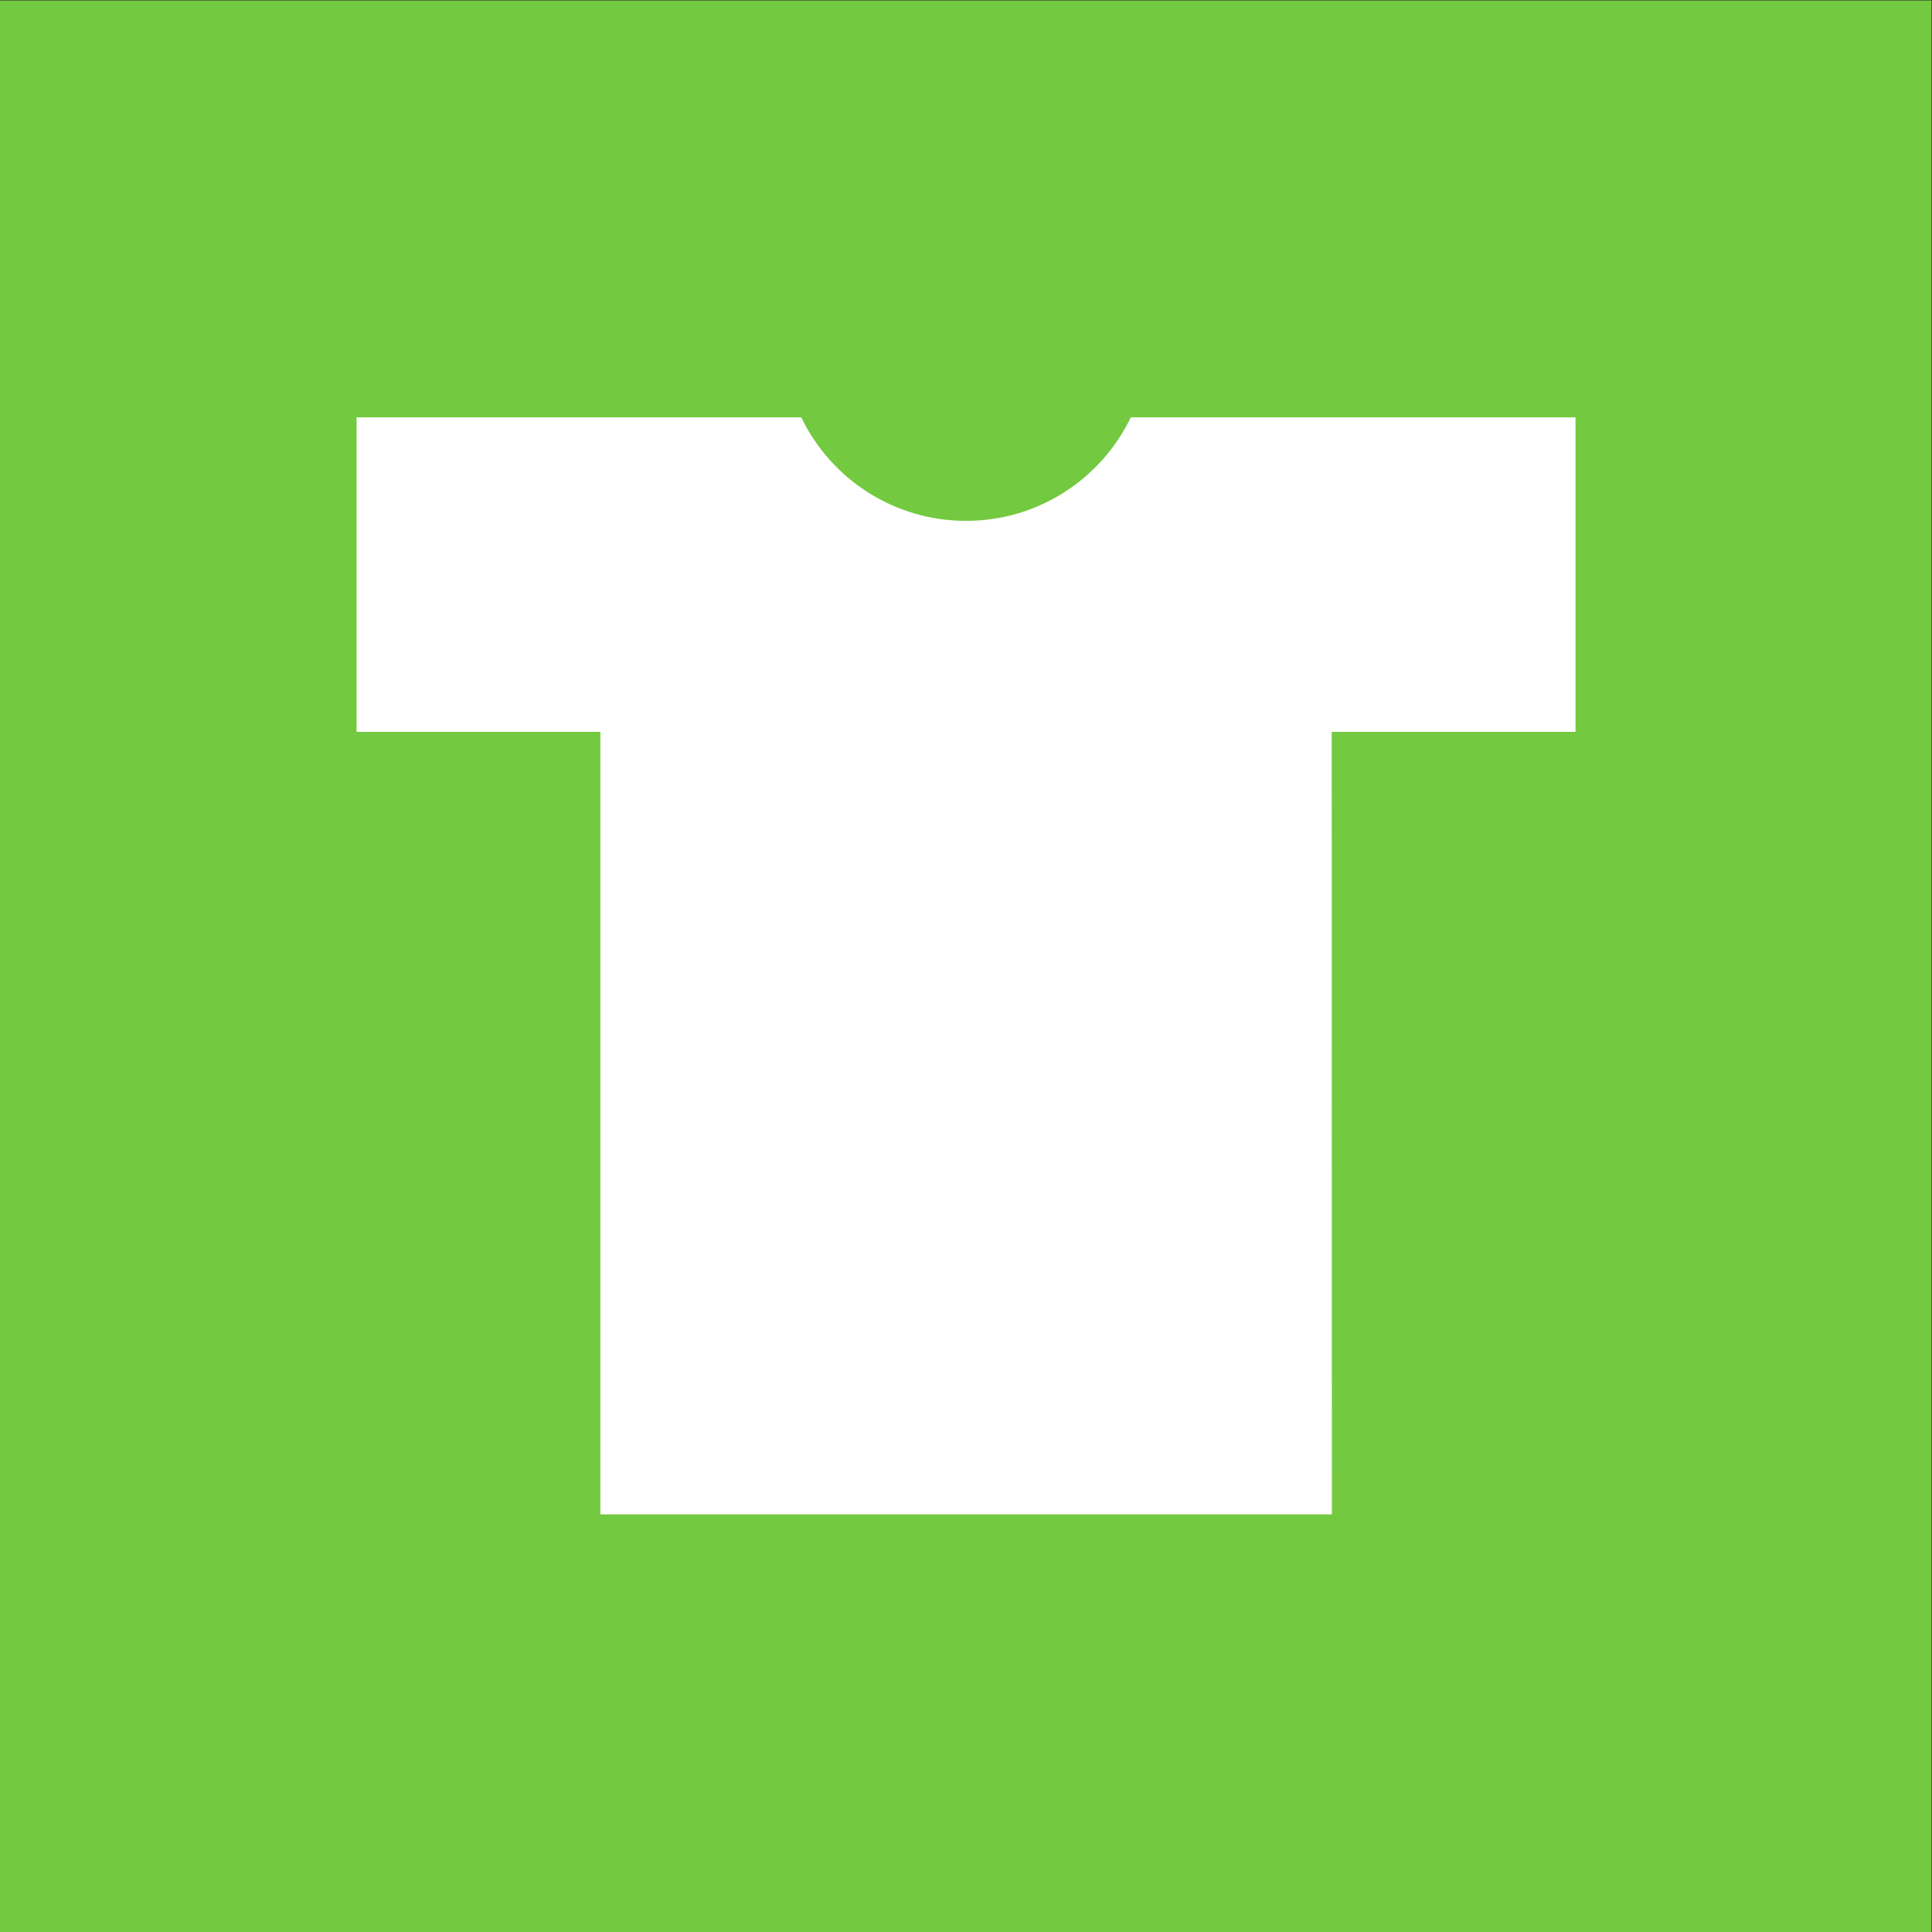<?xml version="1.0" encoding="UTF-8" standalone="no"?>
<!-- Created with Inkscape (http://www.inkscape.org/) -->

<svg
   version="1.1"
   id="svg1"
   width="361.721"
   height="361.723"
   viewBox="0 0 361.721 361.723"
   sodipodi:docname="textil-cmyk-ikon.pdf"
   xmlns:inkscape="http://www.inkscape.org/namespaces/inkscape"
   xmlns:sodipodi="http://sodipodi.sourceforge.net/DTD/sodipodi-0.dtd"
   xmlns="http://www.w3.org/2000/svg"
   xmlns:svg="http://www.w3.org/2000/svg">
  <rect x="0" y="0" width="361.721" height="361.723" fill="#333333" stroke="none"/>
  <defs
     id="defs1">
    <clipPath
       clipPathUnits="userSpaceOnUse"
       id="clipPath3">
      <path
         d="M 0,271.292 H 271.291 V 0 H 0 Z"
         transform="translate(-158.791,-212.688)"
         id="path3" />
    </clipPath>
  </defs>
  <sodipodi:namedview
     id="namedview1"
     pagecolor="#ffffff"
     bordercolor="#000000"
     borderopacity="0.25"
     inkscape:showpageshadow="2"
     inkscape:pageopacity="0.0"
     inkscape:pagecheckerboard="0"
     inkscape:deskcolor="#d1d1d1">
    <inkscape:page
       x="0"
       y="0"
       inkscape:label="1"
       id="page1"
       width="361.721"
       height="361.723"
       margin="4.069e-05 0 0 2.035e-05"
       bleed="0" />
  </sodipodi:namedview>
  <g
     id="layer-MC0"
     inkscape:groupmode="layer"
     inkscape:label="bakgrund">
    <path
       id="path1"
       d="M 0,0 H 271.291 V 271.292 H 0 Z"
       style="fill:#73c940;fill-opacity:1;fill-rule:nonzero;stroke:none"
       transform="matrix(1.333,0,0,-1.333,0,361.723)" />
  </g>
  <g
     id="layer-MC1"
     inkscape:groupmode="layer"
     inkscape:label="ikon">
    <path
       id="path2"
       d="m 0,0 c -4.149,-8.604 -12.954,-14.54 -23.145,-14.54 -10.191,0 -18.996,5.936 -23.145,14.54 h -62.458 v -44.171 h 34.241 V -154.085 H 28.239 l -0.022,109.914 h 34.241 l 0,44.171 z"
       style="fill:#ffffff;fill-opacity:1;fill-rule:nonzero;stroke:none"
       transform="matrix(1.333,0,0,-1.333,211.721,78.138)"
       clip-path="url(#clipPath3)" />
  </g>
</svg>
